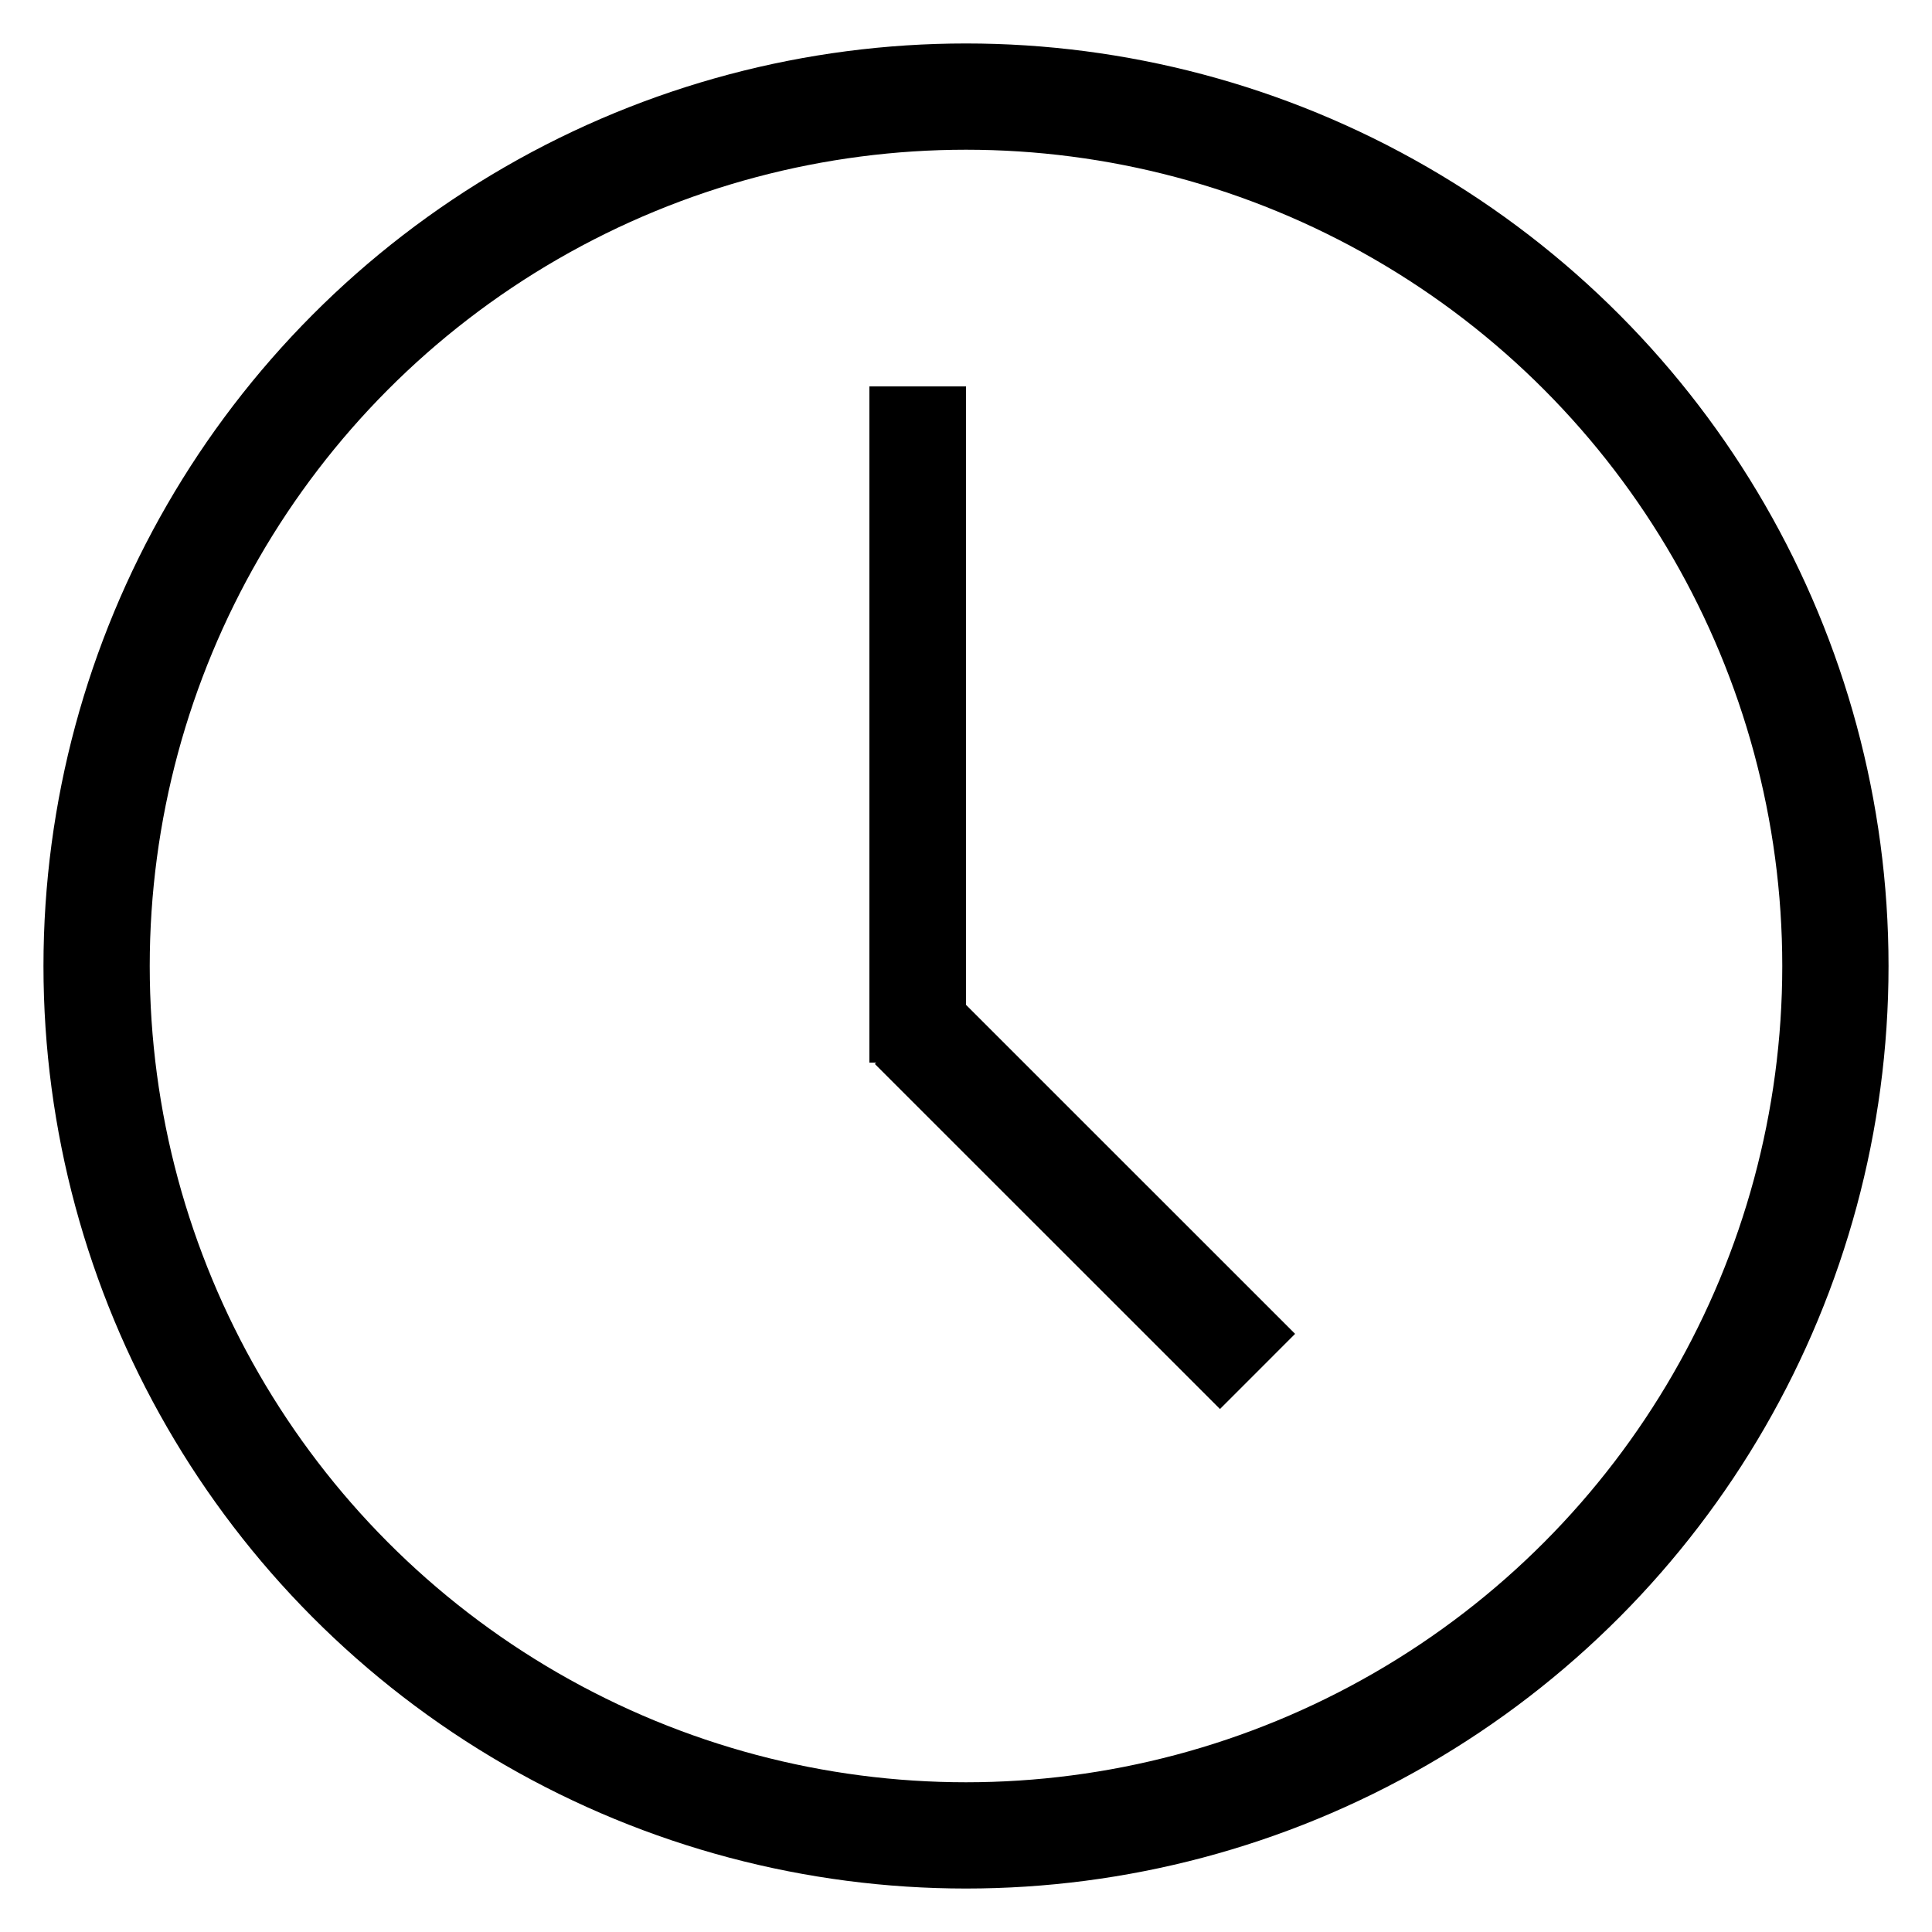 <svg width="50" height="50" viewBox="0 0 20 20" xmlns="http://www.w3.org/2000/svg"><circle fill="none" stroke="#000" stroke-width="1.1" cx="10" cy="10" r="9"></circle><rect x="9" y="4" width="1" height="7"></rect><path fill="none" stroke="#000" stroke-width="1.1" d="M13.018,14.197 L9.445,10.625"></path></svg>